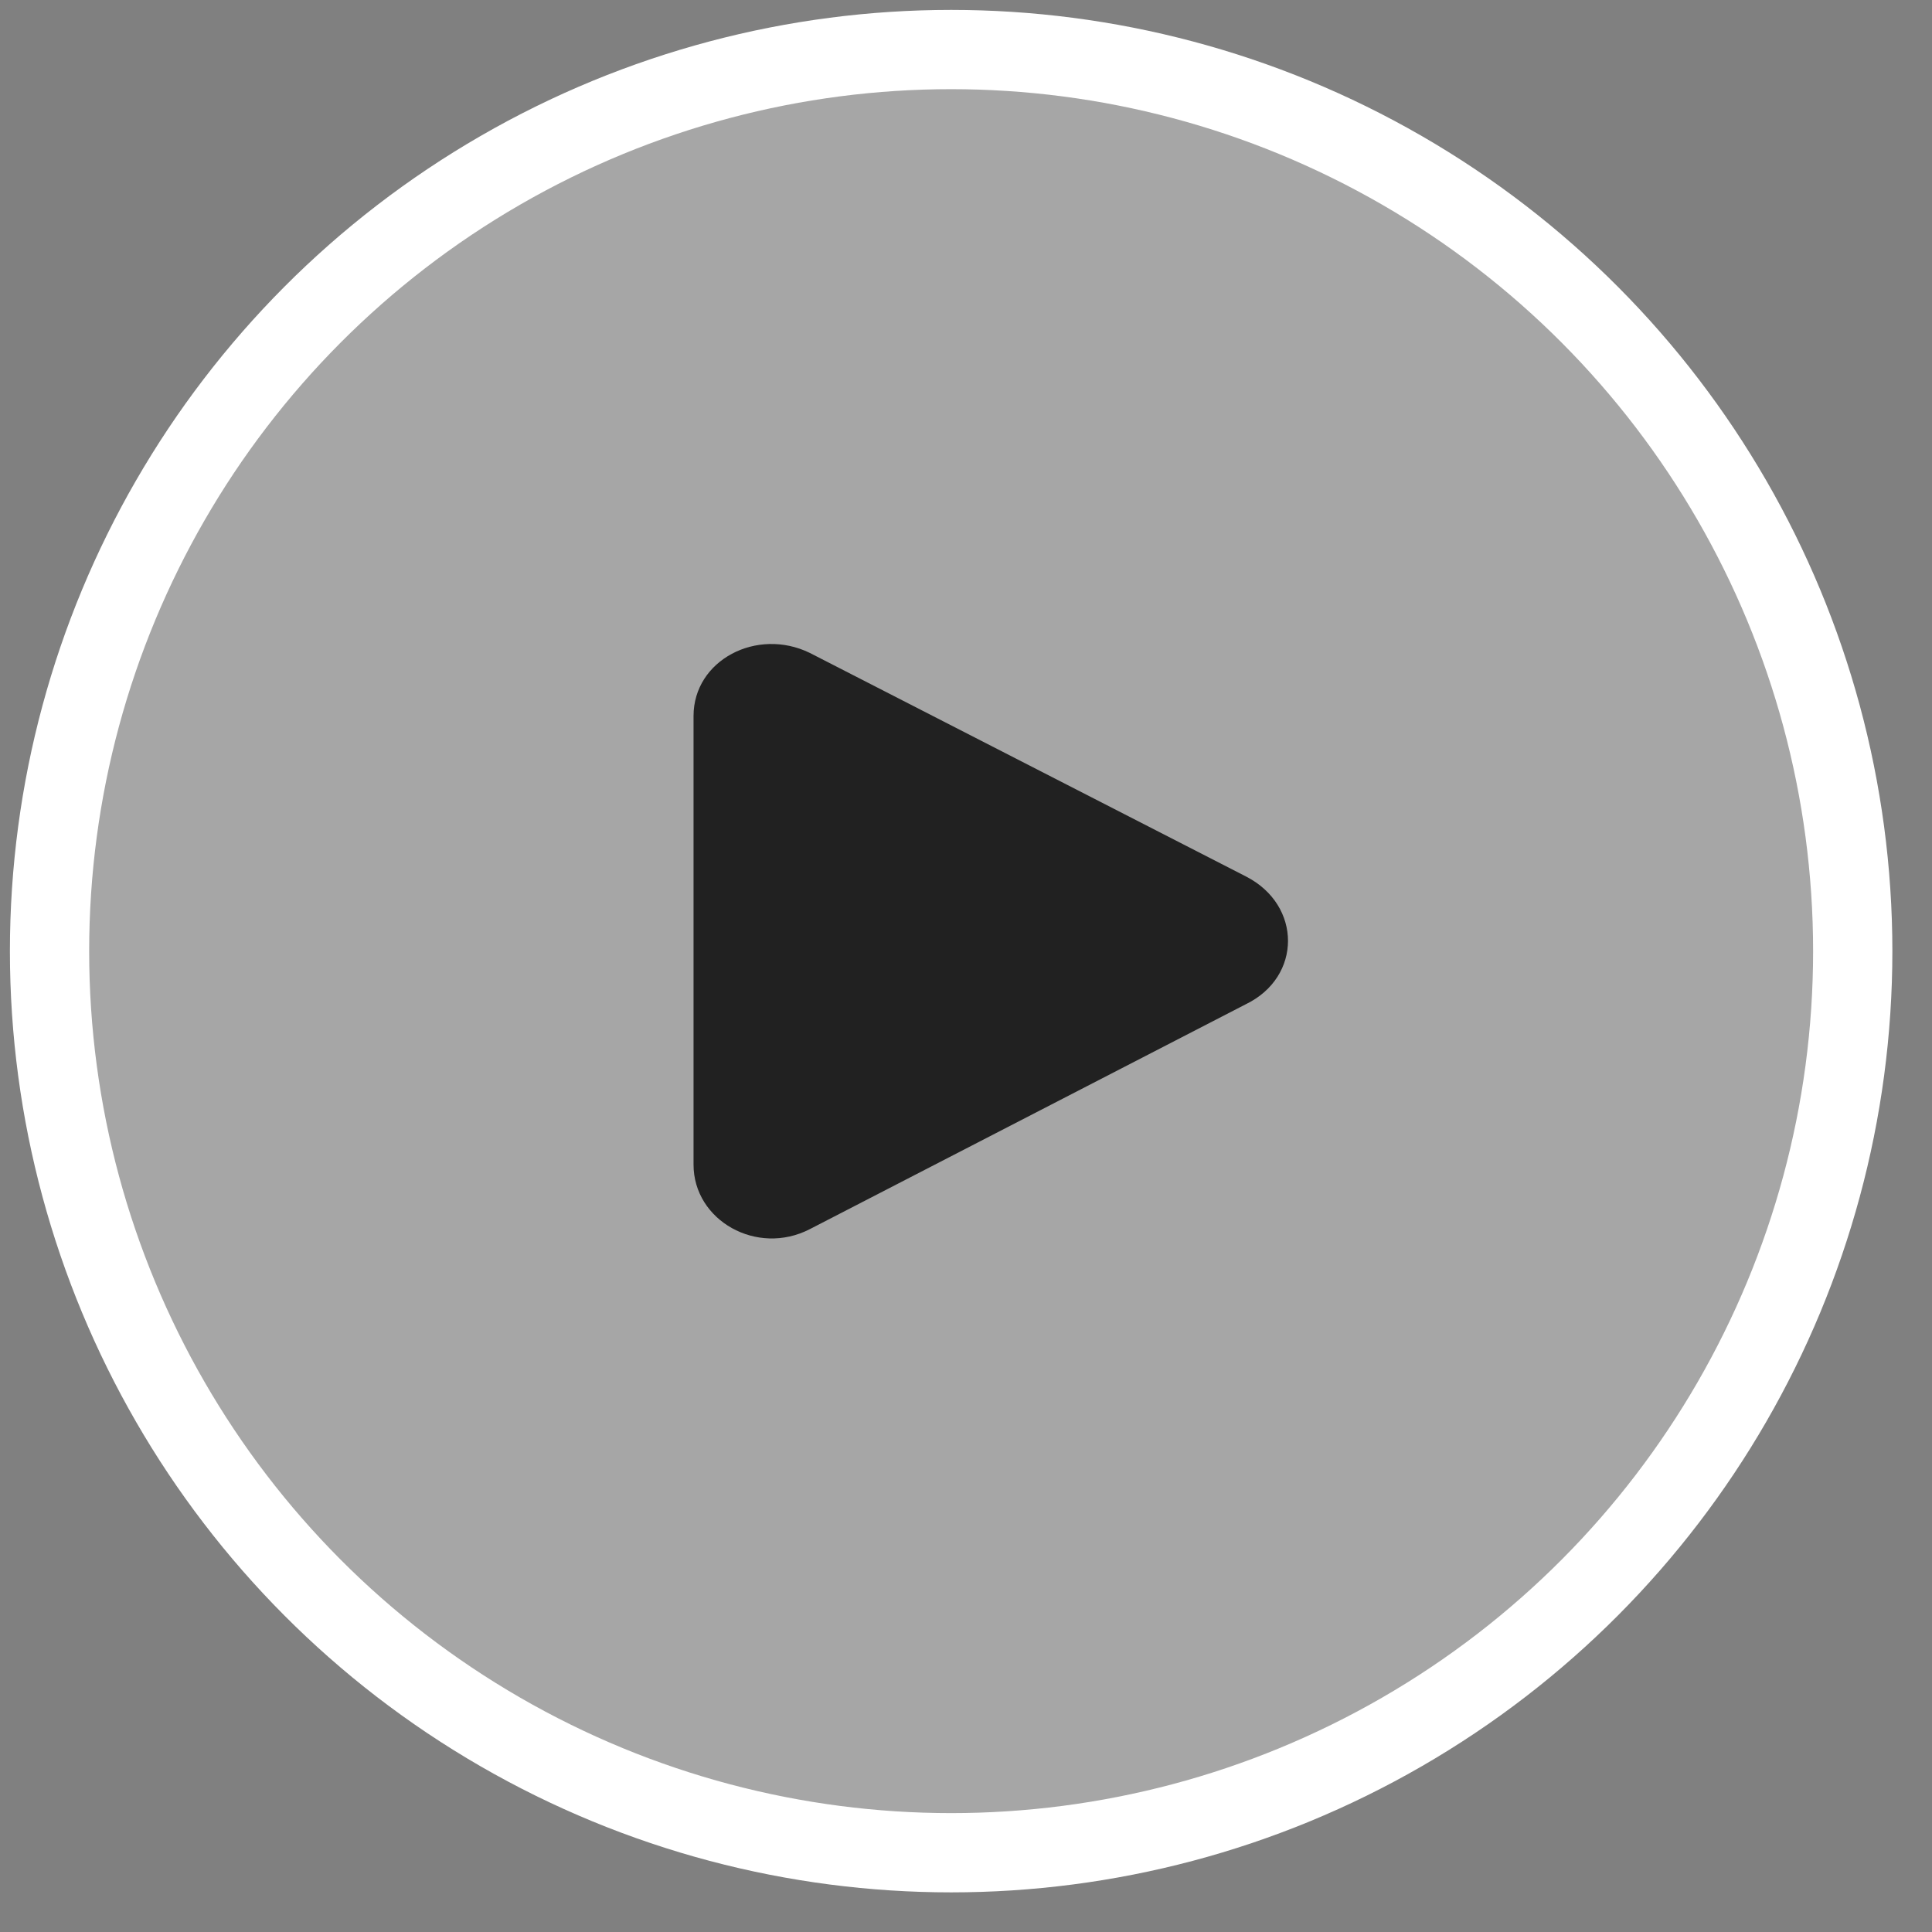 <?xml version="1.0" encoding="UTF-8"?>
<svg width="39px" height="39px" viewBox="0 0 39 39" version="1.1" xmlns="http://www.w3.org/2000/svg" xmlns:xlink="http://www.w3.org/1999/xlink">
    <rect x="0" y="0" width="39" height="39" fill="#808080" stroke="none"/>
    <!-- Generator: Sketch 58 (84663) - https://sketch.com -->
    <title>BUTTON_PLAY</title>
    <desc>Created with Sketch.</desc>
    <g id="Website" stroke="none" stroke-width="1" fill="none" fill-rule="evenodd">
        <g id="Client_INSIDE_A" transform="translate(-1198, -276)">
            <g id="BUTTON_PLAY" transform="translate(1199, 277)">
                <circle id="Oval-Copy" stroke="#FFFFFF" stroke-width="1.6" fill-opacity="0.3" fill="#FFFFFF" cx="18.2" cy="18.2" r="18.2"></circle>
                <path d="M15.347,23.812 C14.28,24.362 13,23.638 13,22.51 L13,13.453 C13,12.325 14.28,11.659 15.347,12.18 L24.154,16.694 C25.282,17.273 25.282,18.719 24.154,19.269 L15.347,23.812 Z" id="Fill-7" fill="#212121"></path>
            </g>
        </g>
    </g>
</svg>